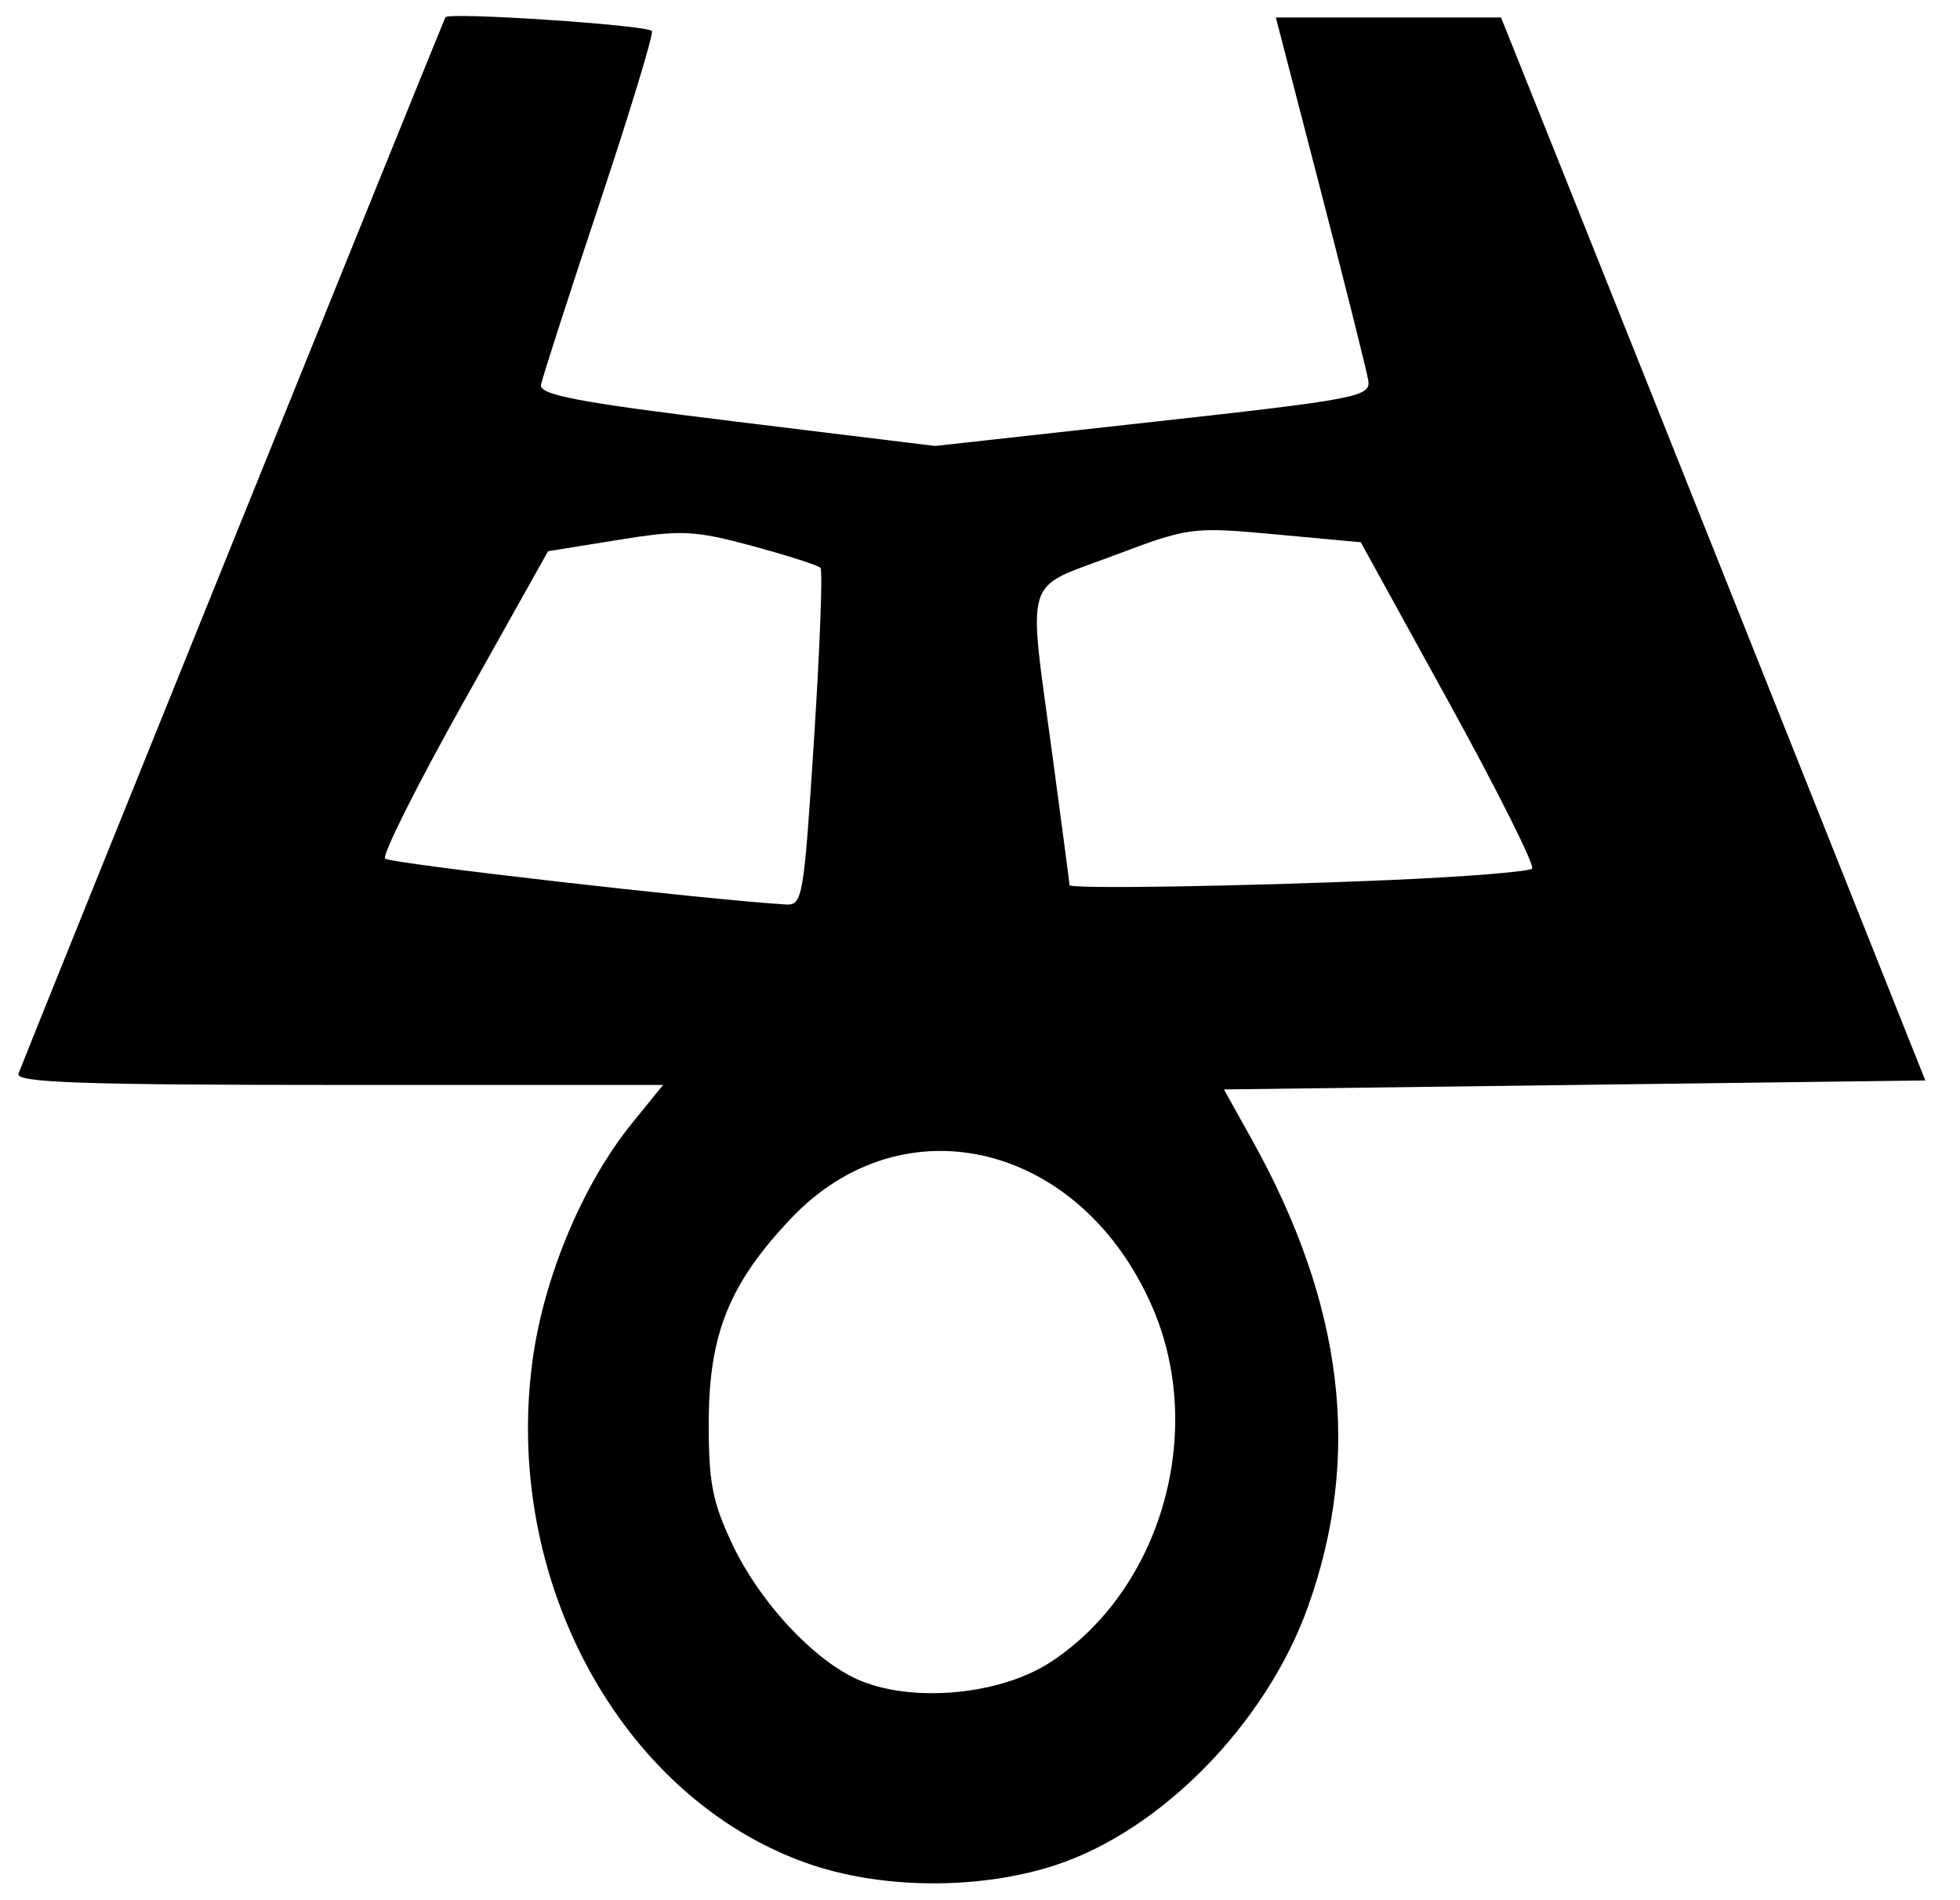 <?xml version="1.0" encoding="UTF-8" standalone="no"?>
<!-- Created with Inkscape (http://www.inkscape.org/) -->
<svg
   xmlns:dc="http://purl.org/dc/elements/1.1/"
   xmlns:cc="http://creativecommons.org/ns#"
   xmlns:rdf="http://www.w3.org/1999/02/22-rdf-syntax-ns#"
   xmlns:svg="http://www.w3.org/2000/svg"
   xmlns="http://www.w3.org/2000/svg"
   xmlns:sodipodi="http://sodipodi.sourceforge.net/DTD/sodipodi-0.dtd"
   xmlns:inkscape="http://www.inkscape.org/namespaces/inkscape"
   width="650"
   height="630"
   id="svg2"
   sodipodi:version="0.32"
   inkscape:version="0.46"
   version="1.0"
   sodipodi:docname="Glagolitic cherv.svg"
   inkscape:output_extension="org.inkscape.output.svg.inkscape">
  <defs
     id="defs4">
    <inkscape:perspective
       sodipodi:type="inkscape:persp3d"
       inkscape:vp_x="0 : 526.18109 : 1"
       inkscape:vp_y="0 : 1000 : 0"
       inkscape:vp_z="744.09448 : 526.18109 : 1"
       inkscape:persp3d-origin="372.04724 : 350.78739 : 1"
       id="perspective10" />
  </defs>
  <sodipodi:namedview
     id="base"
     pagecolor="#ffffff"
     bordercolor="#666666"
     borderopacity="1.0"
     gridtolerance="10000"
     guidetolerance="10"
     objecttolerance="10"
     inkscape:pageopacity="0.0"
     inkscape:pageshadow="2"
     inkscape:zoom="0.43060998"
     inkscape:cx="660.19657"
     inkscape:cy="281.8292"
     inkscape:document-units="px"
     inkscape:current-layer="layer1"
     showgrid="true"
     inkscape:window-width="1280"
     inkscape:window-height="738"
     inkscape:window-x="0"
     inkscape:window-y="24"
     showguides="true"
     inkscape:guide-bbox="true">
    <inkscape:grid
       type="xygrid"
       id="grid2380"
       visible="true"
       enabled="true" />
  </sodipodi:namedview>
  <g
     inkscape:label="Layer 1"
     inkscape:groupmode="layer"
     id="layer1">
    <g
       id="g2382">
      <path
         id="path3805"
         d="M 267.016,617.574 C 205.72,595.516 166.705,523.585 176.631,450.935 C 180.419,423.21 193.347,392.443 209.641,372.375 L 219.905,359.734 L 112.329,359.734 C 27.418,359.734 5.04,358.951 6.117,356.017 C 8.488,349.556 146.822,7.363 147.725,5.725 C 148.714,3.929 214.302,8.281 216.183,10.267 C 216.866,10.988 209.054,36.711 198.825,67.43 C 188.595,98.149 179.863,125.198 179.42,127.539 C 178.774,130.955 191.58,133.379 244.358,139.831 L 310.1,147.868 L 382.403,139.872 C 450.384,132.353 454.649,131.529 453.754,126.092 C 453.23,122.911 446.122,94.545 437.958,63.055 L 423.114,5.801 L 460.454,5.801 L 497.794,5.801 L 517.754,55.62 C 528.732,83.02 560.389,162.32 588.104,231.843 L 638.495,358.247 L 522.197,359.734 L 405.898,361.222 L 415.065,377.656 C 445.708,432.592 451.731,482.747 433.708,532.908 C 419.848,571.485 385.062,606.996 349.902,618.46 C 324.417,626.771 291.597,626.42 267.016,617.574 L 267.016,617.574 z M 348.358,551.128 C 385.065,527.169 400.115,474.792 382.178,433.429 C 358.564,378.976 299.687,364.553 262.269,404.056 C 241.903,425.557 235.148,442.236 235.045,471.268 C 234.974,491.221 236.19,497.703 242.577,511.42 C 251.872,531.381 270.552,551.305 285.684,557.396 C 303.672,564.636 332.002,561.803 348.358,551.128 L 348.358,551.128 z M 269.965,245.006 C 271.917,214.622 272.874,189.086 272.09,188.258 C 271.306,187.431 261.11,184.17 249.432,181.011 C 230.283,175.833 225.92,175.637 204.978,179.018 L 181.756,182.768 L 153.77,232.706 C 138.378,260.172 126.655,283.563 127.719,284.686 C 129.239,286.291 233.716,298.251 260.548,299.891 C 266.175,300.235 266.56,297.992 269.965,245.006 L 269.965,245.006 z M 460.811,291.796 C 485.862,290.72 507.14,289.013 508.097,288.003 C 509.053,286.993 496.659,262.232 480.554,232.98 L 451.273,179.794 L 423.05,177.187 C 395.375,174.63 394.329,174.768 369.126,184.286 C 339.004,195.661 340.828,189.577 349.103,251.089 C 352.178,273.944 354.694,293.016 354.694,293.472 C 354.694,294.809 411.557,293.911 460.811,291.796 L 460.811,291.796 z"
         style="fill:#000000;stroke-width:42;stroke-miterlimit:4;stroke-dasharray:none" />
    </g>
  </g>
</svg>
